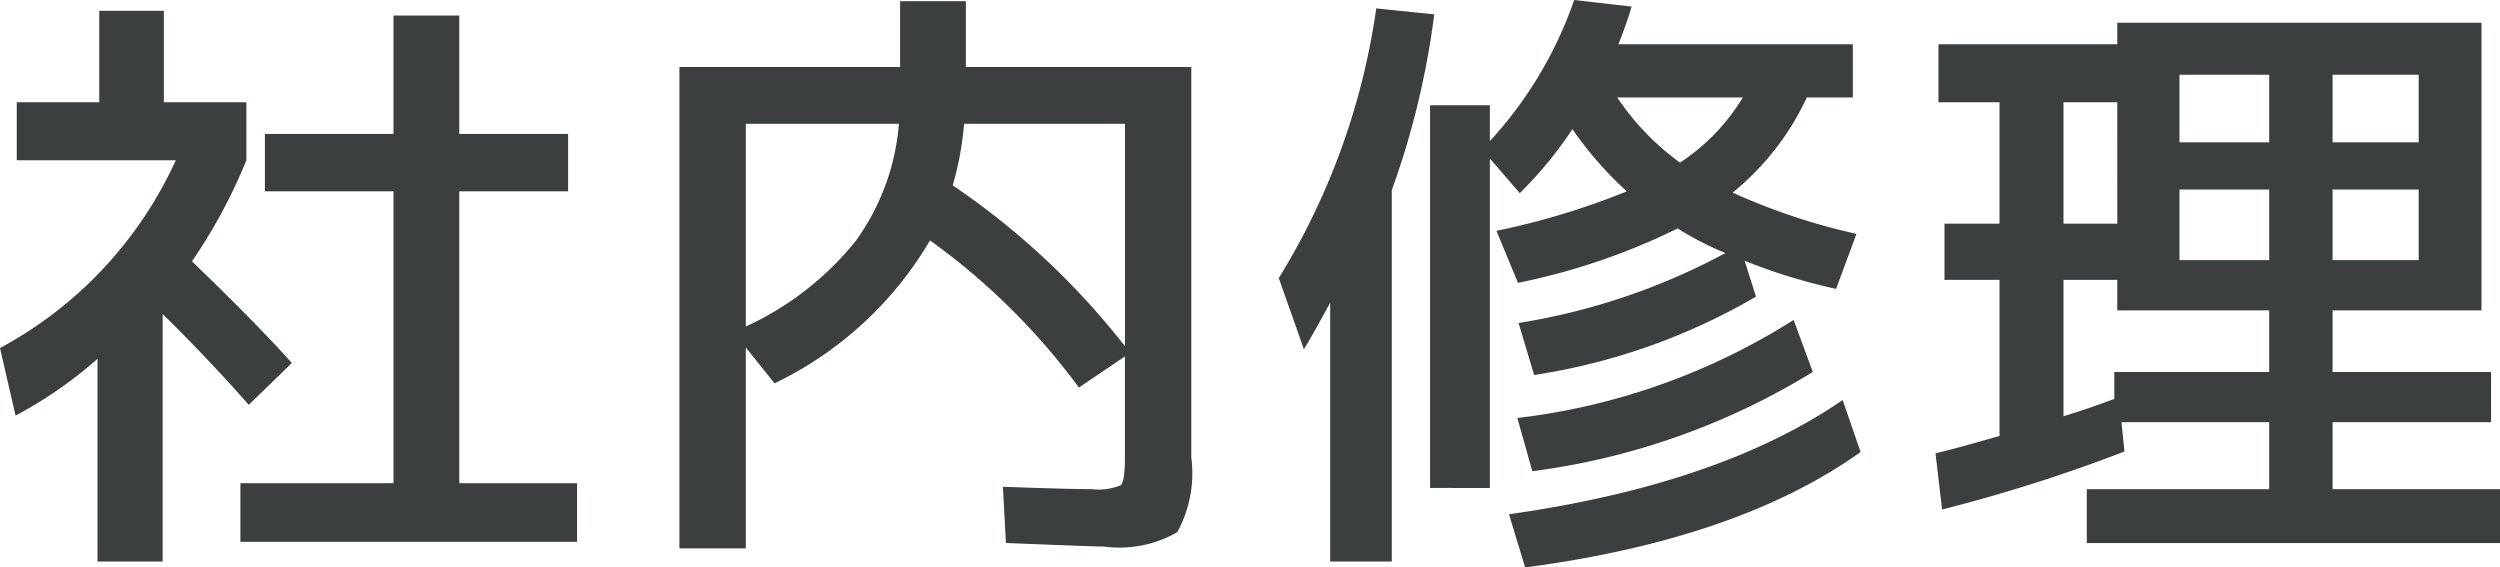<svg xmlns="http://www.w3.org/2000/svg" viewBox="0 0 81.652 18.535"><title>h3-repair</title><path d="M5.352,3.34H8.047V5.234A17.501,17.501,0,0,1,6.27,8.535Q8.398,10.586,9.531,11.855L8.125,13.223Q6.855,11.777,5.312,10.254v8.086H3.184V11.719A13.815,13.815,0,0,1,.508,13.574L0,11.367A13.157,13.157,0,0,0,5.742,5.234H.547V3.34H3.242V.352H5.352ZM15,15.781h3.848v1.914H7.852v-1.914h5V6.25H8.652V4.375h4.199V.508H15V4.375h3.555V6.25H15Z" fill="#3b3f3f"/><path d="M29.398.039h2.148V2.188h7.363V14.941a4.008,4.008,0,0,1-.459,2.441,3.796,3.796,0,0,1-2.393.469q-.333,0-3.203-.117l-.098-1.836q2.148.078,2.891.078a1.937,1.937,0,0,0,.957-.127q.136-.127.137-.908V11.641l-1.504,1.016A21.907,21.907,0,0,0,30.375,7.852a11.822,11.822,0,0,1-5.078,4.668l-.938-1.172v6.562h-2.168V2.188h7.207Zm-5.039,10.625a9.922,9.922,0,0,0,3.574-2.773A7.552,7.552,0,0,0,29.359,4.043h-5Zm6.758-4.609a24.672,24.672,0,0,1,5.625,5.254V4.043H31.488A10.268,10.268,0,0,1,31.117,6.055Z" fill="#3b3f3f"/><path d="M45.457,6.211V18.34H43.445V9.883q-.547,1.015-.859,1.524l-.82-2.324A22.866,22.866,0,0,0,44.949.274l1.895.195A26.92,26.92,0,0,1,45.457,6.211Zm1.25,9.726v-12.5h1.953V4.609A13.148,13.148,0,0,0,51.414,0l1.875.215q-.137.488-.43,1.23h7.656V3.184H59.012a8.764,8.764,0,0,1-2.422,3.106,20.403,20.403,0,0,0,4.043,1.348l-.664,1.797a18.593,18.593,0,0,1-2.988-.918l.371,1.172a20.505,20.505,0,0,1-7.246,2.559l-.508-1.699a21.326,21.326,0,0,0,6.758-2.285A9.672,9.672,0,0,1,54.793,7.461a21.313,21.313,0,0,1-5.215,1.777L48.875,7.539A24.378,24.378,0,0,0,53.133,6.25a11.95,11.95,0,0,1-1.777-2.031,13.039,13.039,0,0,1-1.719,2.09l-.977-1.133V15.938Zm2.578.859q6.894-.977,10.898-3.731l.586,1.699q-4.004,2.852-10.957,3.769Zm.273-3.144a21.55,21.55,0,0,0,9.024-3.203l.625,1.699a23.152,23.152,0,0,1-9.16,3.242Zm5.312-8.34a6.669,6.669,0,0,0,2.051-2.129H52.82A8.387,8.387,0,0,0,54.871,5.312Z" fill="#3b3f3f"/><path d="M65.305,14.238V9.141H63.508V7.305h1.797V3.34H63.312V1.445h5.84V.742H81.047v9.395H76.184v2.012h5.176v1.641H76.184v2.188h5.469v1.758H68.156V15.977h5.957V13.789H69.289l.098.957a52.374,52.374,0,0,1-5.957,1.895l-.215-1.836Q63.742,14.688,65.305,14.238ZM69.152,3.34H67.395V7.305h1.758ZM67.395,13.594q.722-.215,1.66-.566v-.879h5.059V10.137H69.152V9.141H67.395Zm3.789-8.945h2.93V2.441H71.184Zm2.93,3.848V6.191H71.184V8.496Zm2.07-3.848h2.812V2.441H76.184Zm0,3.848h2.812V6.191H76.184Z" fill="#3b3f3f"/></svg>